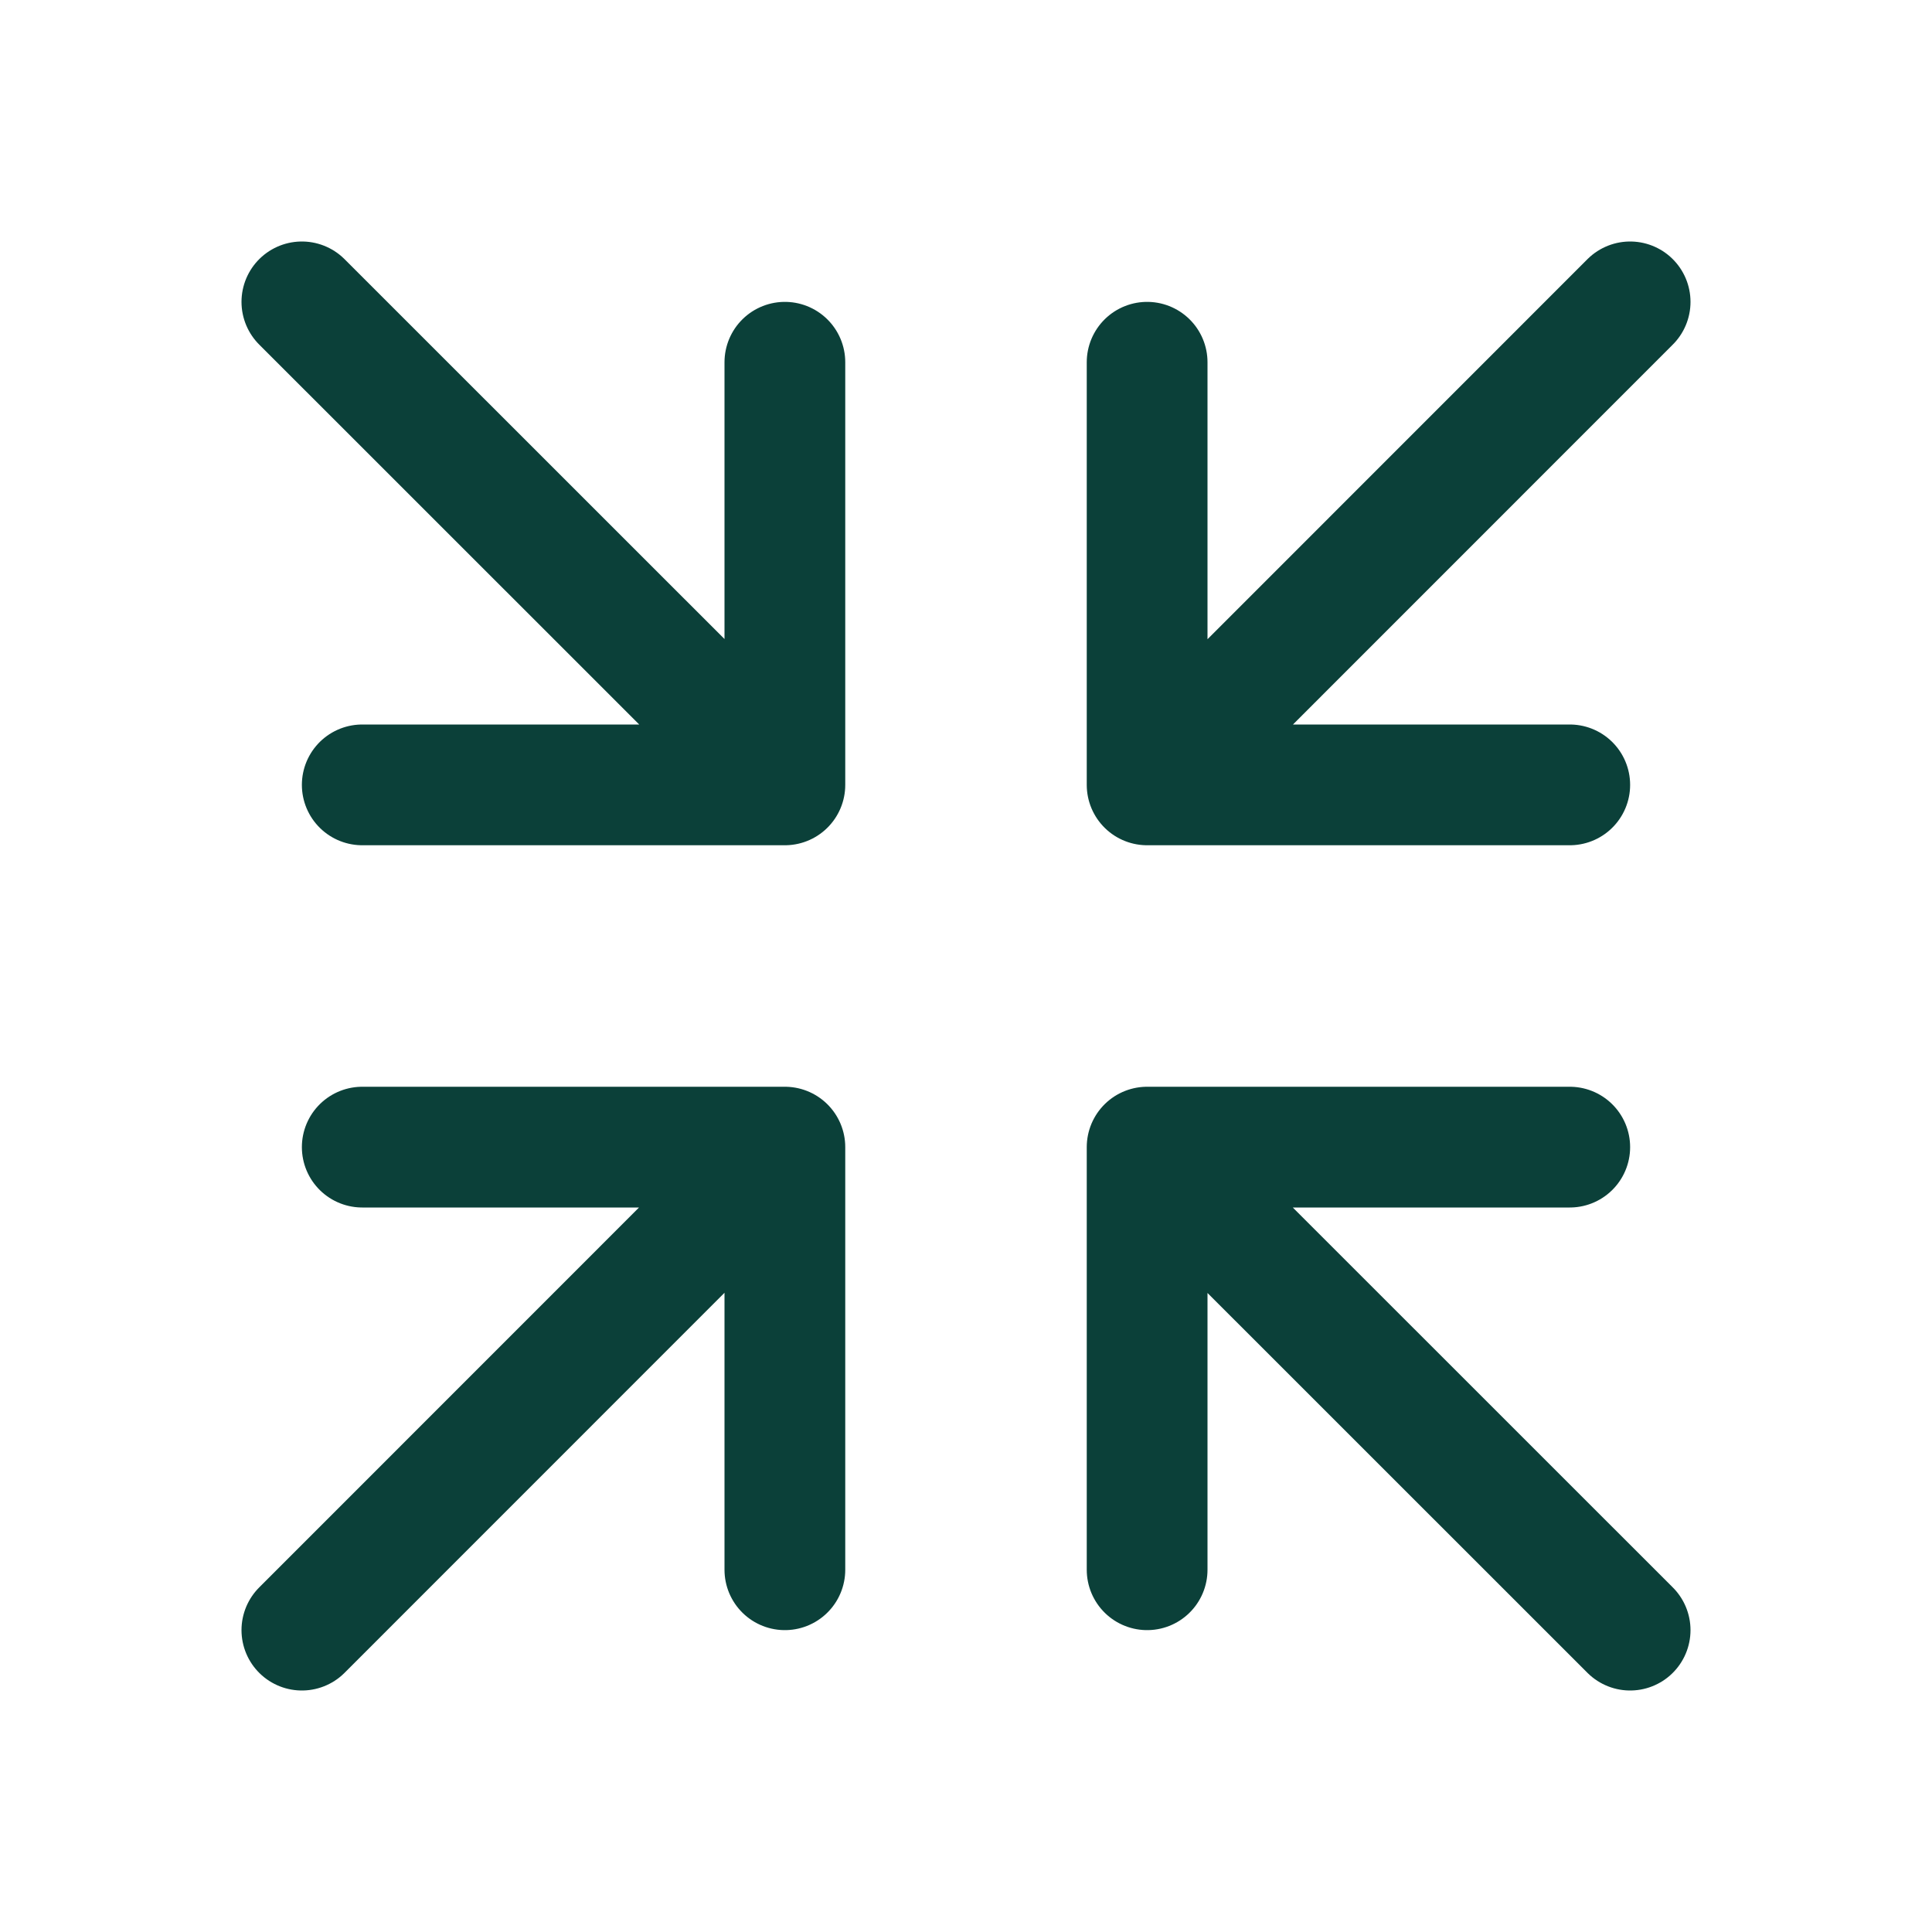 <svg xmlns="http://www.w3.org/2000/svg" fill="none" viewBox="0 0 512 512" height="512" width="512">
<path stroke-linejoin="round" stroke-linecap="round" stroke-width="32" stroke="#0B4039" d="M304 416V304H416M314.2 314.23L432 432M208 96V208H96M197.8 197.77L80 80M416 208H304V96M314.23 197.8L432 80M96 304H208V416M197.77 314.2L80 432"></path>
</svg>
